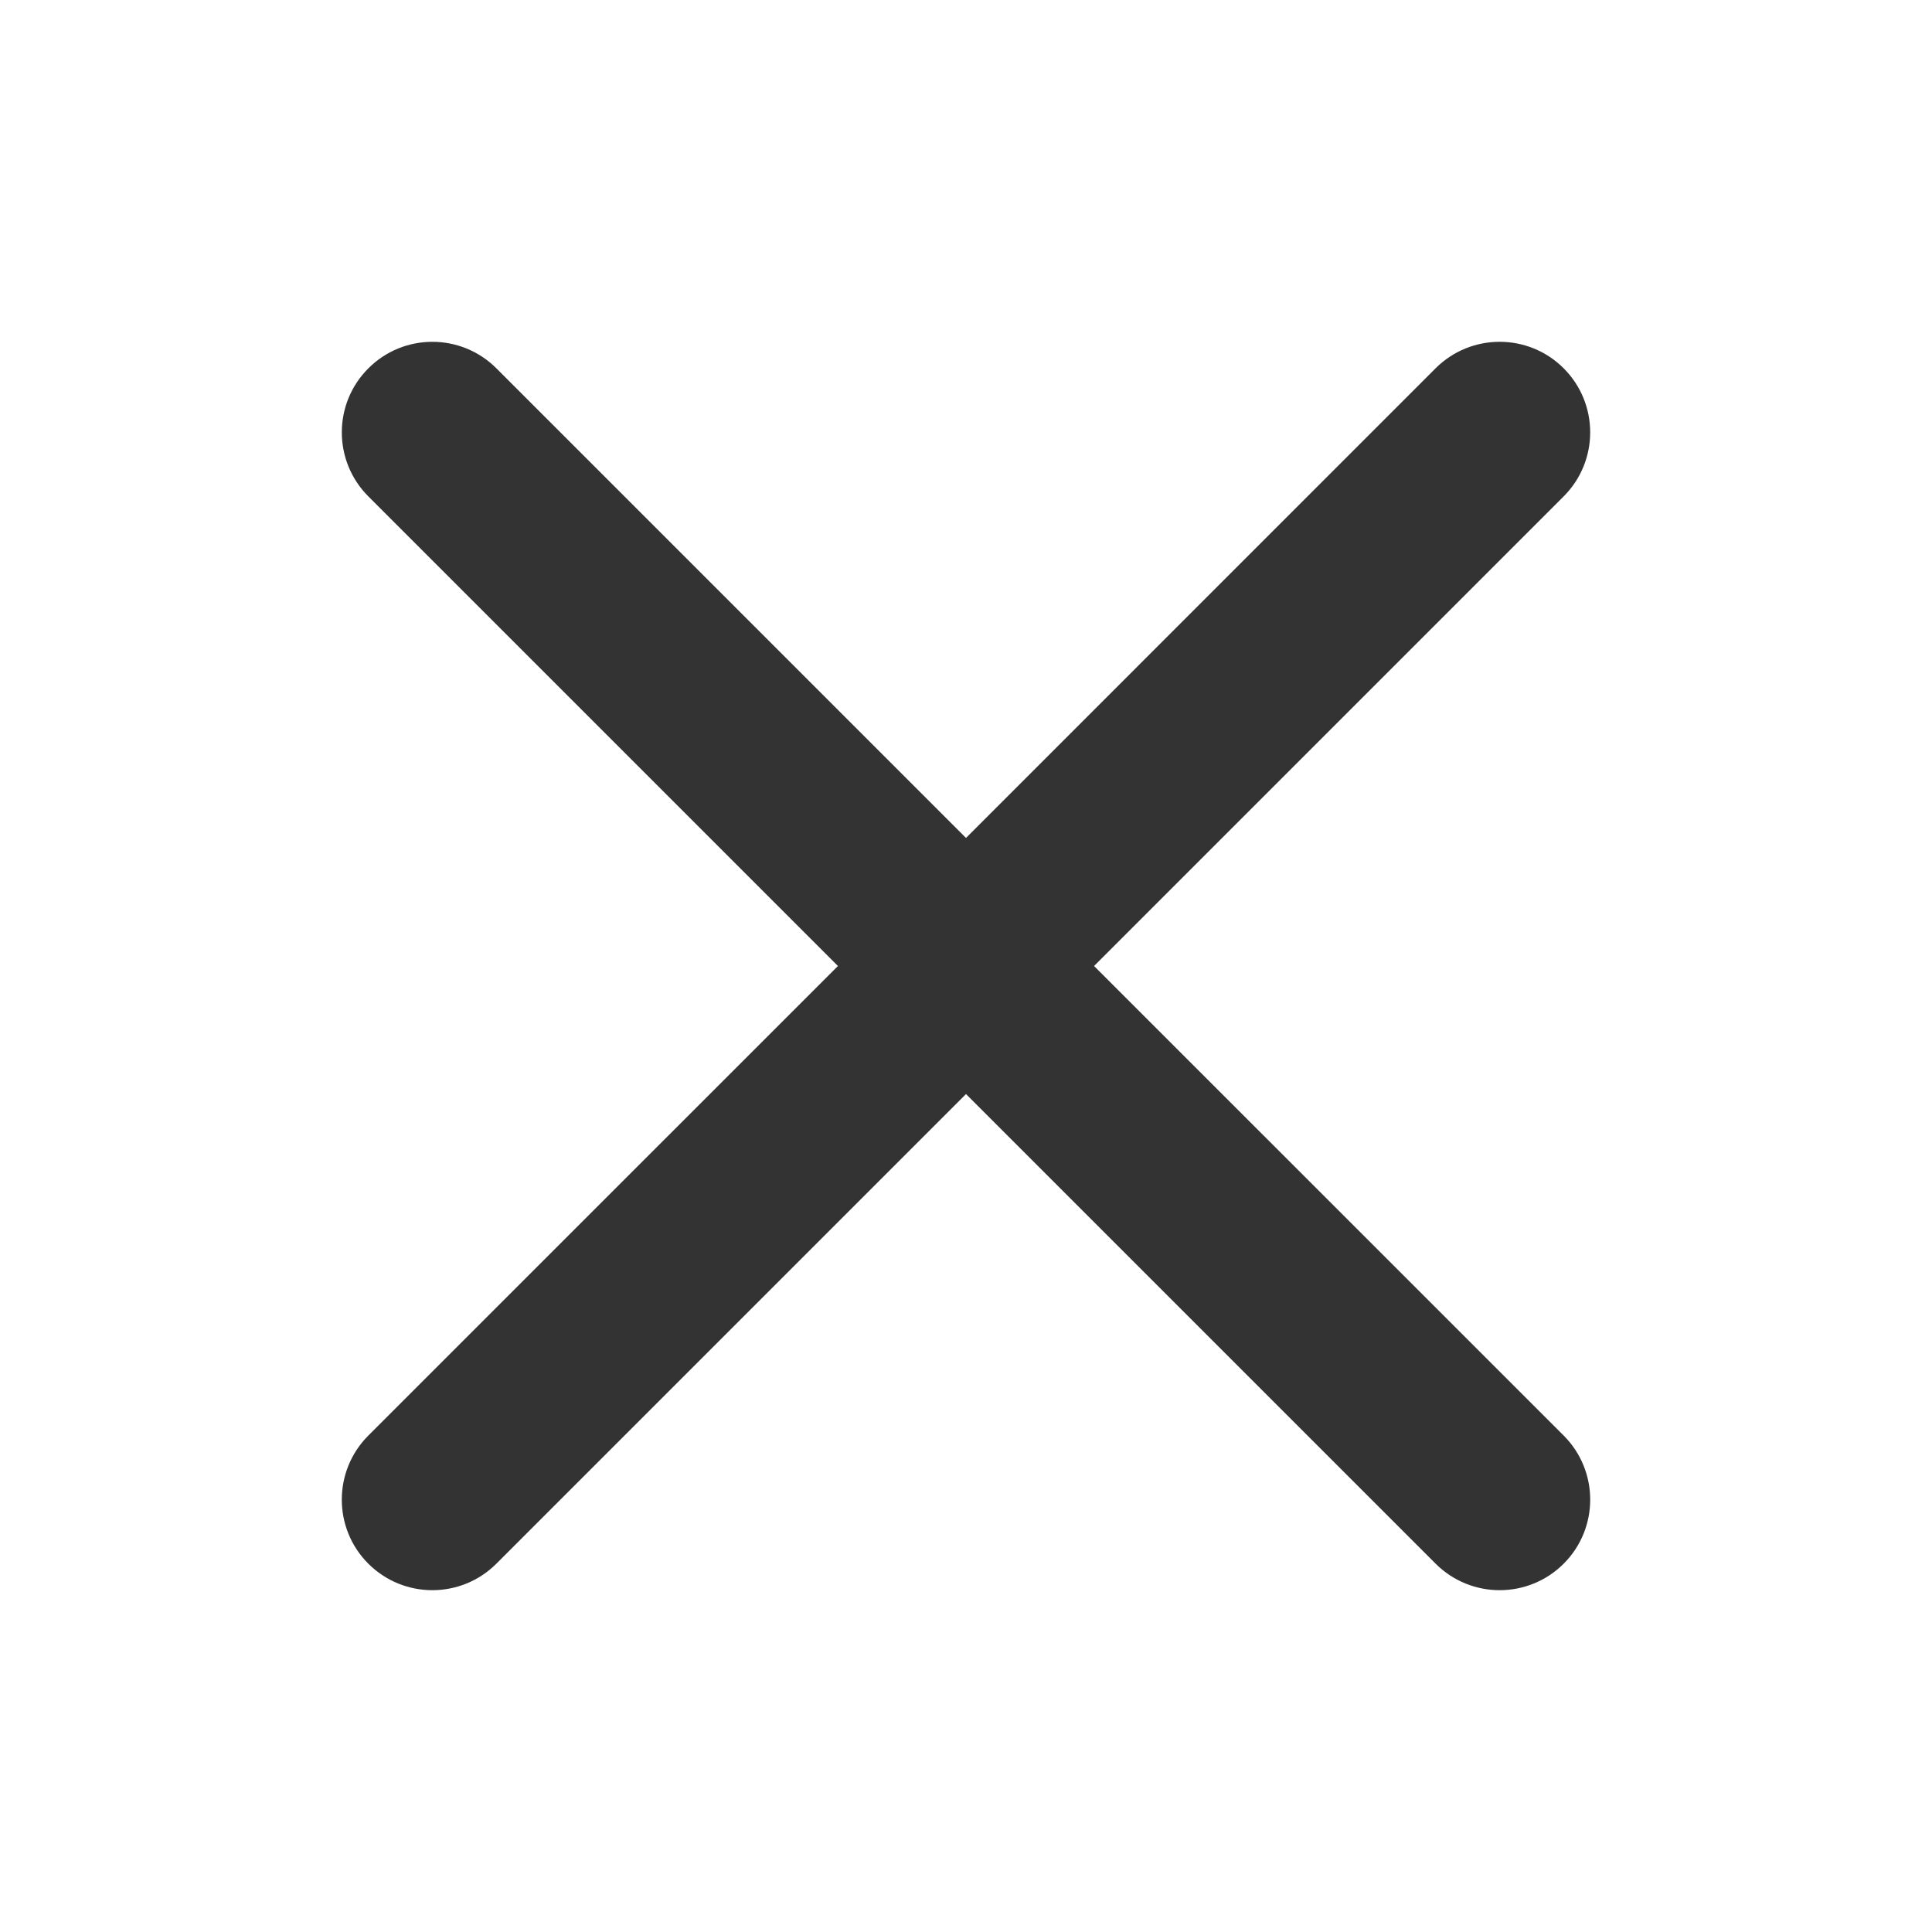 <svg width="32" height="32" viewBox="0 0 32 32" fill="none" xmlns="http://www.w3.org/2000/svg">
<path fill-rule="evenodd" clip-rule="evenodd" d="M6.1 25.899C6.686 26.485 7.636 26.485 8.222 25.899L16 18.121L23.778 25.899C24.364 26.485 25.314 26.485 25.9 25.899C26.485 25.314 26.485 24.364 25.9 23.778L18.121 16L25.899 8.222C26.485 7.636 26.485 6.686 25.899 6.1C25.314 5.515 24.364 5.515 23.778 6.1L16 13.879L8.222 6.101C7.636 5.515 6.686 5.515 6.101 6.101C5.515 6.686 5.515 7.636 6.101 8.222L13.879 16L6.1 23.778C5.515 24.364 5.515 25.314 6.1 25.899Z" fill="#333333"/>
</svg>
